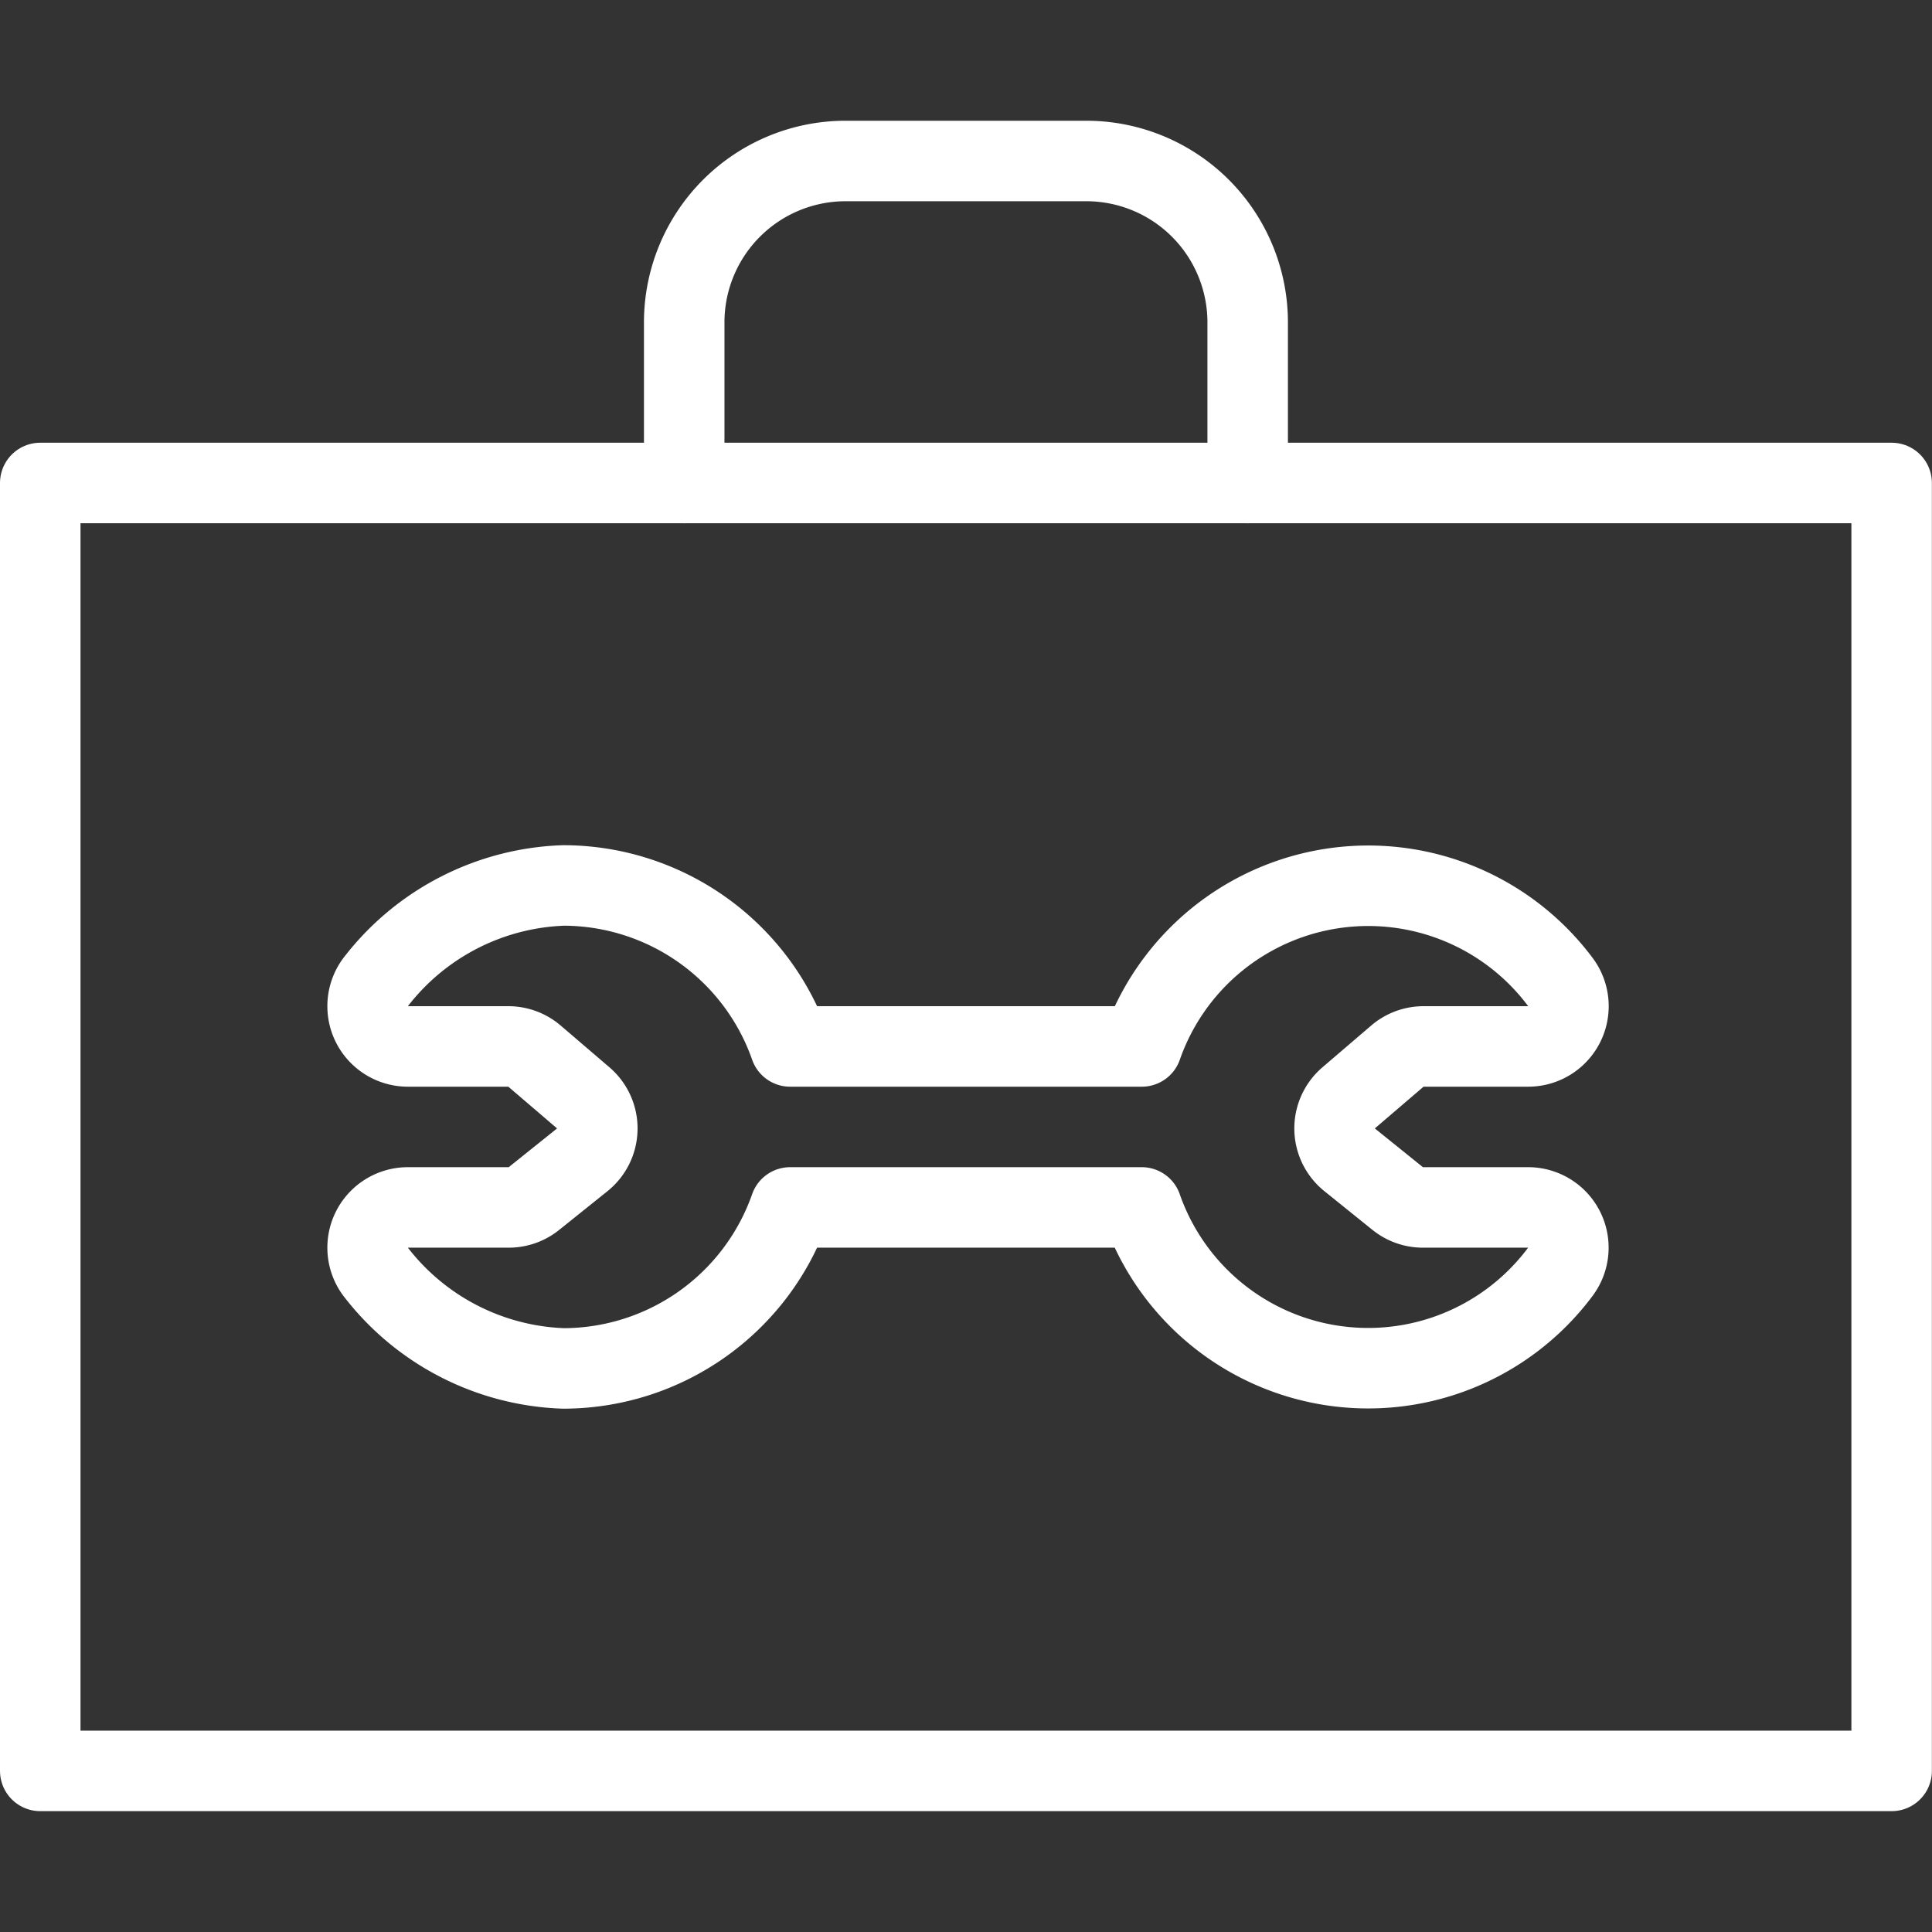 <svg viewBox="0 0 140 140" height="140" width="140" xmlns="http://www.w3.org/2000/svg"><rect x="0" y="0" width="140" height="140" fill="#333333" stroke="none"/>,,<g transform="matrix(5.833,0,0,5.833,0,0)"><path d="M0.500 6.000 L23.500 6.000 L23.500 22.000 L0.500 22.000 Z" fill="none" stroke="#fff" stroke-linecap="round" stroke-linejoin="round"></path><path d="M8.5,6V4a2.005,2.005,0,0,1,2-2h3a2.005,2.005,0,0,1,2,2V6" fill="none" stroke="#fff" stroke-linecap="round" stroke-linejoin="round"></path><path d="M16.766,14.408a.5.5,0,0,1-.012-.769l.606-.519a.5.5,0,0,1,.325-.12h1.3a.5.5,0,0,0,.4-.8,2.98,2.98,0,0,0-5.2.8H9.816A2.989,2.989,0,0,0,7,11a3.078,3.078,0,0,0-2.319,1.182A.5.5,0,0,0,5.067,13H6.315a.5.5,0,0,1,.325.12l.606.519a.5.5,0,0,1-.012.769l-.6.481A.5.5,0,0,1,6.324,15H5.067a.5.5,0,0,0-.386.818A3.078,3.078,0,0,0,7,17a2.989,2.989,0,0,0,2.816-2h4.368a2.979,2.979,0,0,0,5.2.8.5.5,0,0,0-.4-.8H17.676a.5.5,0,0,1-.313-.111Z" fill="none" stroke="#fff" stroke-linecap="round" stroke-linejoin="round"></path></g></svg>